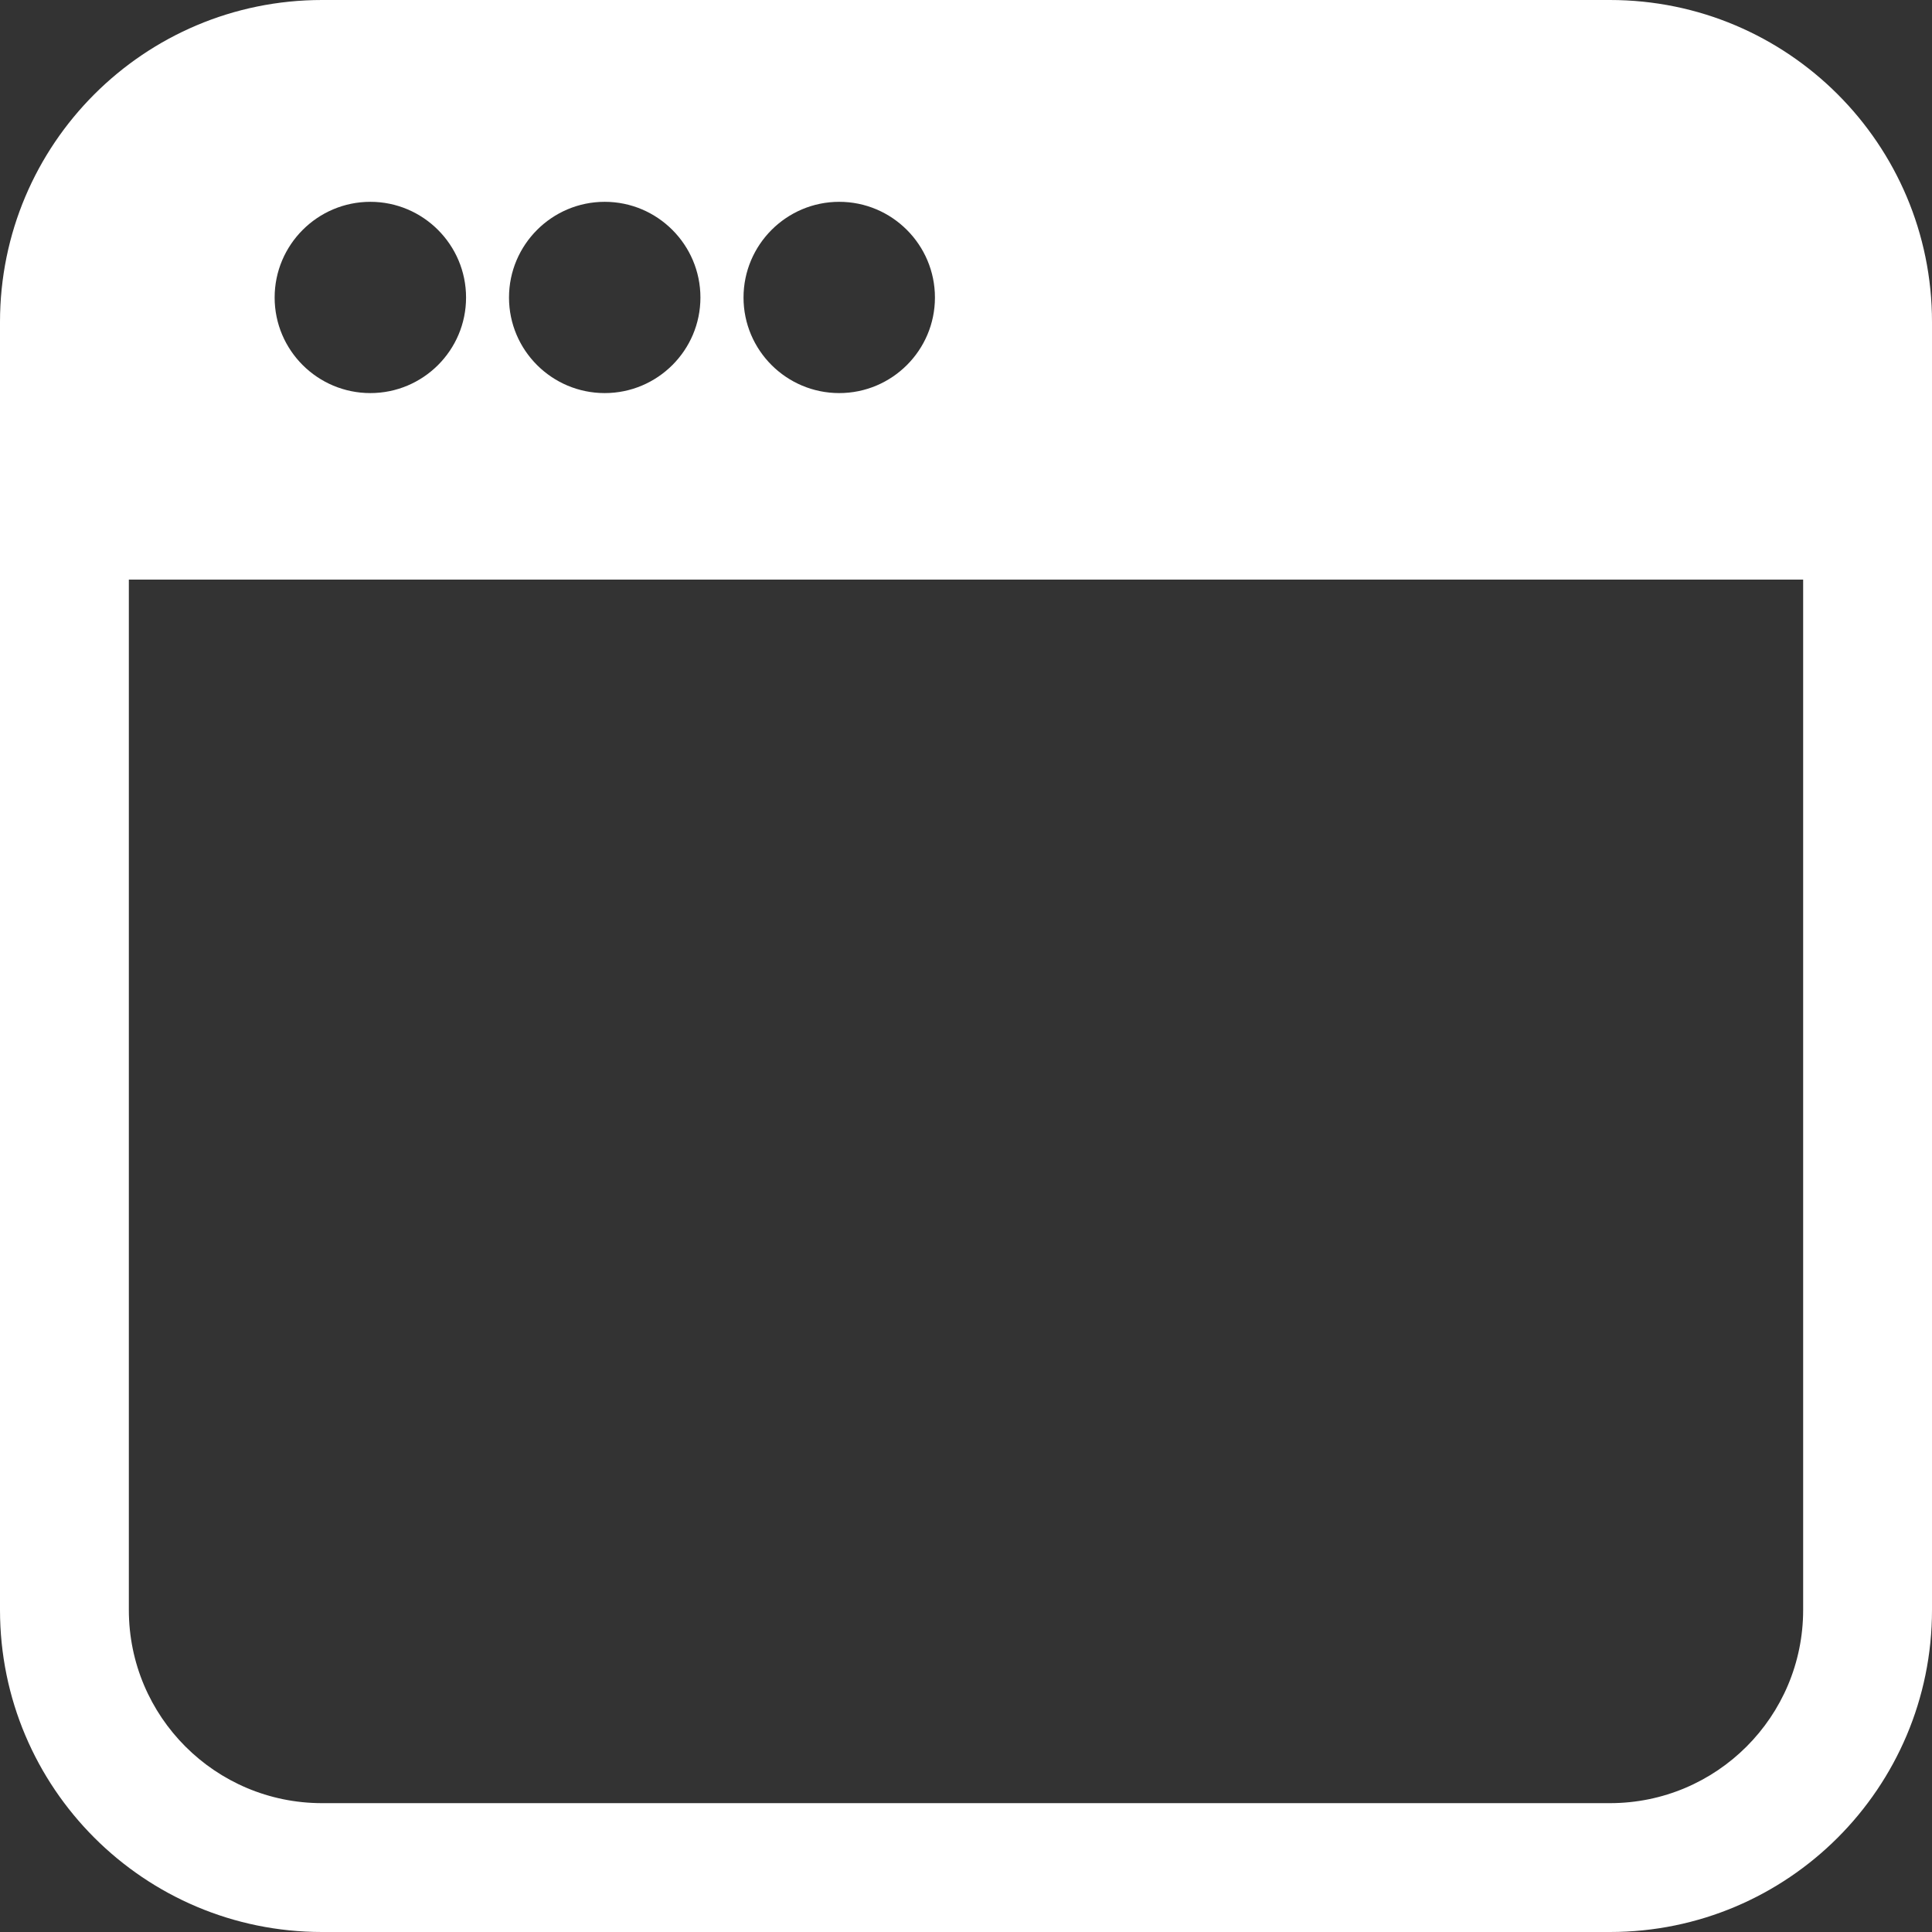 <svg width="13" height="13" viewBox="0 0 13 13" fill="none" xmlns="http://www.w3.org/2000/svg">
	<rect x="0" y="0" width="13" height="13" fill="#333333" stroke="none"/>
	<path fill-rule="evenodd" clip-rule="evenodd"
		d="M0 2.167C0 0.97 0.97 0 2.167 0H10.833C12.03 0 13 0.97 13 2.167V10.833C13 12.03 12.03 13 10.833 13H2.167C0.97 13 0 12.03 0 10.833V2.167ZM2.167 0.867C1.449 0.867 0.867 1.449 0.867 2.167V10.833C0.867 11.551 1.449 12.133 2.167 12.133H10.833C11.551 12.133 12.133 11.551 12.133 10.833V2.167C12.133 1.449 11.551 0.867 10.833 0.867H2.167Z"
		fill="white" />
	<path
		d="M12.19 3.9H0.634V0.722H12.19L12.19 3.9ZM5.647 1.358C5.292 1.358 5.003 1.647 5.003 2.002C5.003 2.357 5.292 2.645 5.647 2.645C6.002 2.645 6.291 2.357 6.291 2.002C6.291 1.647 6.002 1.358 5.647 1.358ZM4.069 1.358C3.714 1.358 3.425 1.647 3.425 2.002C3.425 2.357 3.714 2.645 4.069 2.645C4.424 2.645 4.713 2.357 4.713 2.002C4.713 1.647 4.424 1.358 4.069 1.358ZM2.492 1.358C2.137 1.358 1.848 1.647 1.848 2.002C1.848 2.357 2.137 2.645 2.492 2.645C2.847 2.645 3.136 2.357 3.136 2.002C3.136 1.647 2.847 1.358 2.492 1.358Z"
		fill="white" />
</svg>
